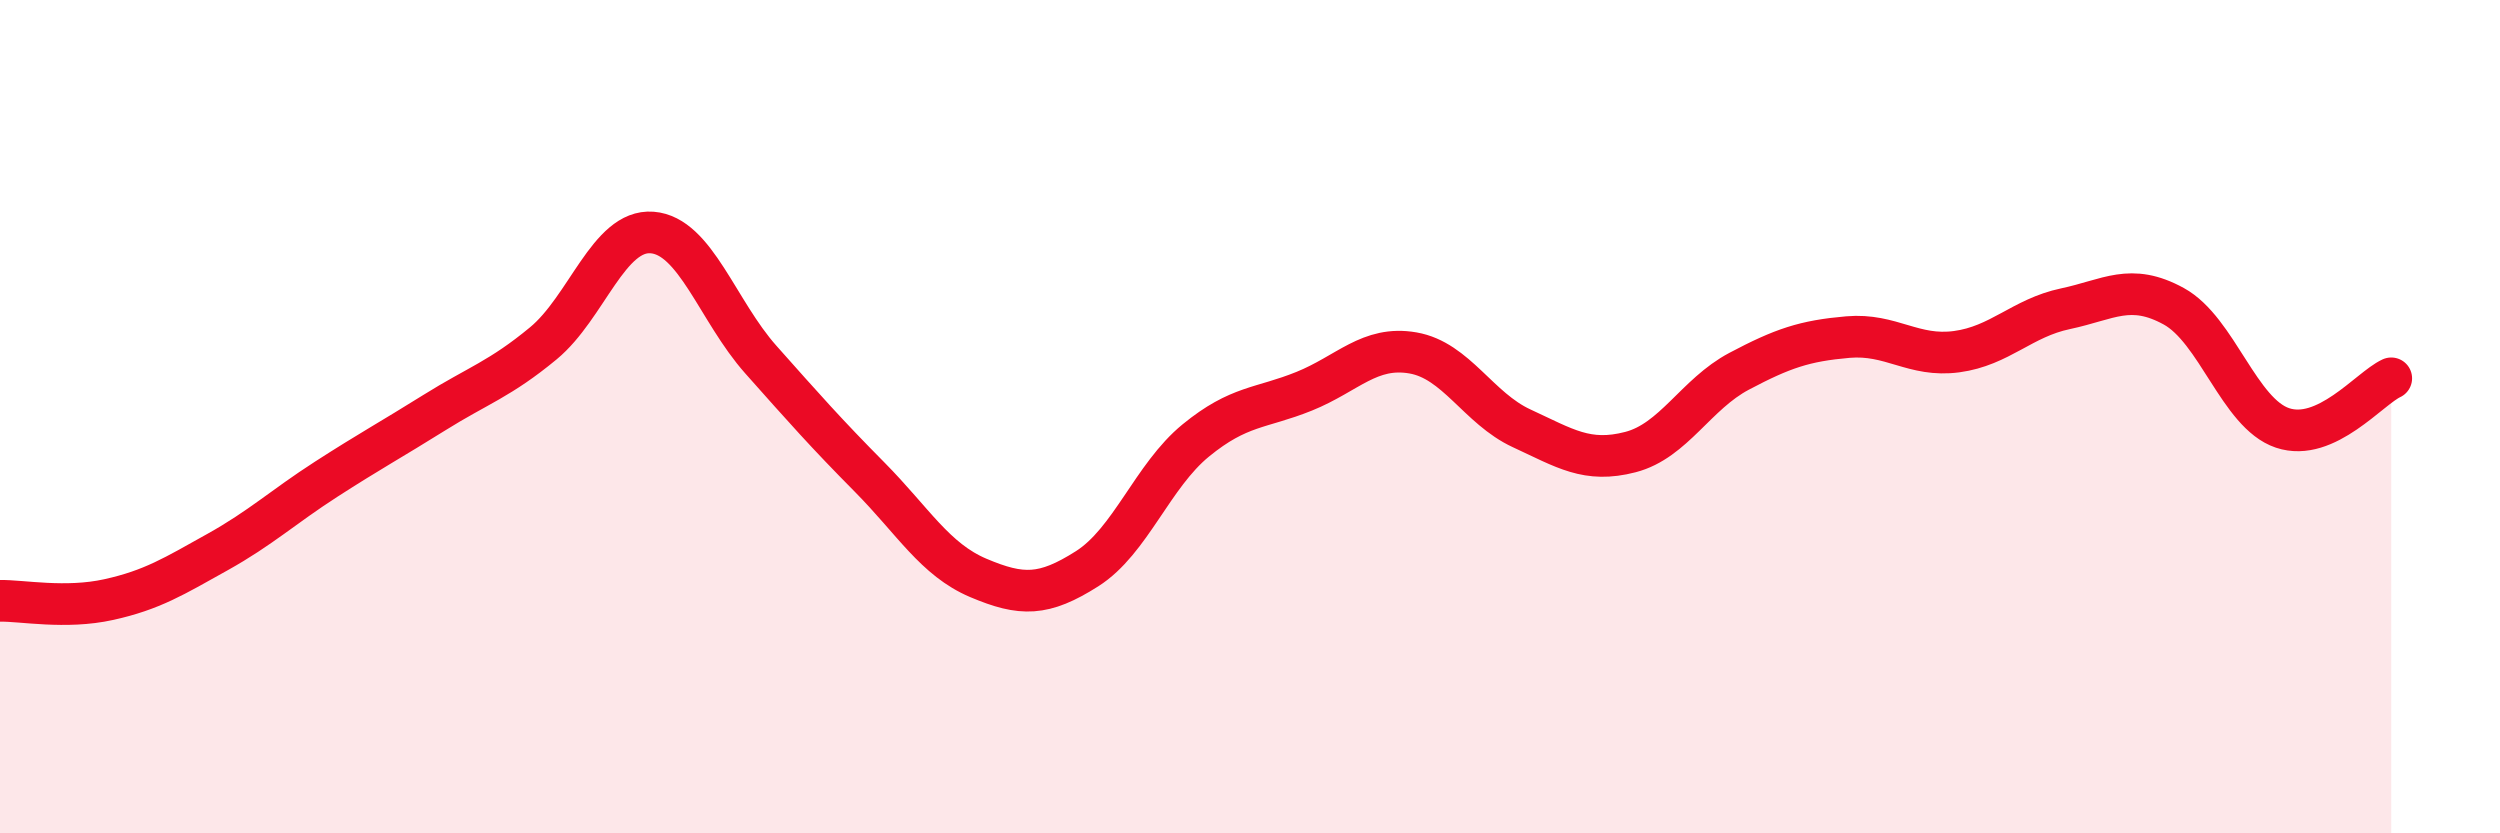
    <svg width="60" height="20" viewBox="0 0 60 20" xmlns="http://www.w3.org/2000/svg">
      <path
        d="M 0,14.42 C 0.52,14.41 1.57,14.62 2.61,14.39 C 3.65,14.16 4.18,13.83 5.22,13.25 C 6.26,12.67 6.79,12.17 7.83,11.5 C 8.87,10.83 9.39,10.55 10.43,9.9 C 11.47,9.25 12,9.1 13.04,8.24 C 14.08,7.38 14.61,5.5 15.65,5.58 C 16.69,5.66 17.22,7.46 18.26,8.63 C 19.3,9.8 19.83,10.4 20.87,11.45 C 21.91,12.5 22.44,13.43 23.48,13.87 C 24.52,14.31 25.05,14.31 26.09,13.65 C 27.13,12.99 27.66,11.42 28.7,10.57 C 29.74,9.72 30.26,9.81 31.3,9.39 C 32.34,8.97 32.87,8.29 33.91,8.47 C 34.95,8.65 35.48,9.8 36.52,10.28 C 37.56,10.76 38.09,11.12 39.13,10.85 C 40.17,10.58 40.7,9.46 41.74,8.91 C 42.78,8.36 43.31,8.18 44.35,8.09 C 45.39,8 45.92,8.58 46.96,8.44 C 48,8.3 48.53,7.63 49.57,7.41 C 50.61,7.19 51.13,6.78 52.17,7.35 C 53.21,7.92 53.74,9.92 54.78,10.27 C 55.82,10.62 56.87,9.32 57.39,9.08L57.39 20L0 20Z"
        fill="#EB0A25"
        opacity="0.1"
        stroke-linecap="round"
        stroke-linejoin="round"
      />
      <path
        d="M 0,14.42 C 0.52,14.41 1.57,14.62 2.61,14.39 C 3.65,14.16 4.18,13.83 5.22,13.25 C 6.26,12.67 6.79,12.17 7.83,11.5 C 8.87,10.83 9.39,10.55 10.43,9.9 C 11.47,9.25 12,9.1 13.04,8.24 C 14.08,7.38 14.61,5.5 15.65,5.58 C 16.69,5.66 17.22,7.46 18.26,8.63 C 19.3,9.8 19.83,10.4 20.87,11.45 C 21.91,12.5 22.44,13.43 23.48,13.87 C 24.52,14.31 25.05,14.31 26.09,13.65 C 27.13,12.99 27.66,11.42 28.7,10.57 C 29.74,9.72 30.26,9.81 31.3,9.39 C 32.34,8.97 32.87,8.29 33.91,8.47 C 34.95,8.65 35.48,9.8 36.52,10.28 C 37.56,10.76 38.09,11.12 39.13,10.85 C 40.17,10.58 40.7,9.46 41.74,8.91 C 42.78,8.36 43.31,8.18 44.35,8.09 C 45.39,8 45.92,8.58 46.96,8.44 C 48,8.3 48.53,7.63 49.57,7.41 C 50.61,7.19 51.13,6.78 52.17,7.35 C 53.21,7.92 53.74,9.92 54.78,10.27 C 55.82,10.62 56.87,9.32 57.39,9.08"
        stroke="#EB0A25"
        stroke-width="1"
        fill="none"
        stroke-linecap="round"
        stroke-linejoin="round"
      />
    </svg>
  
